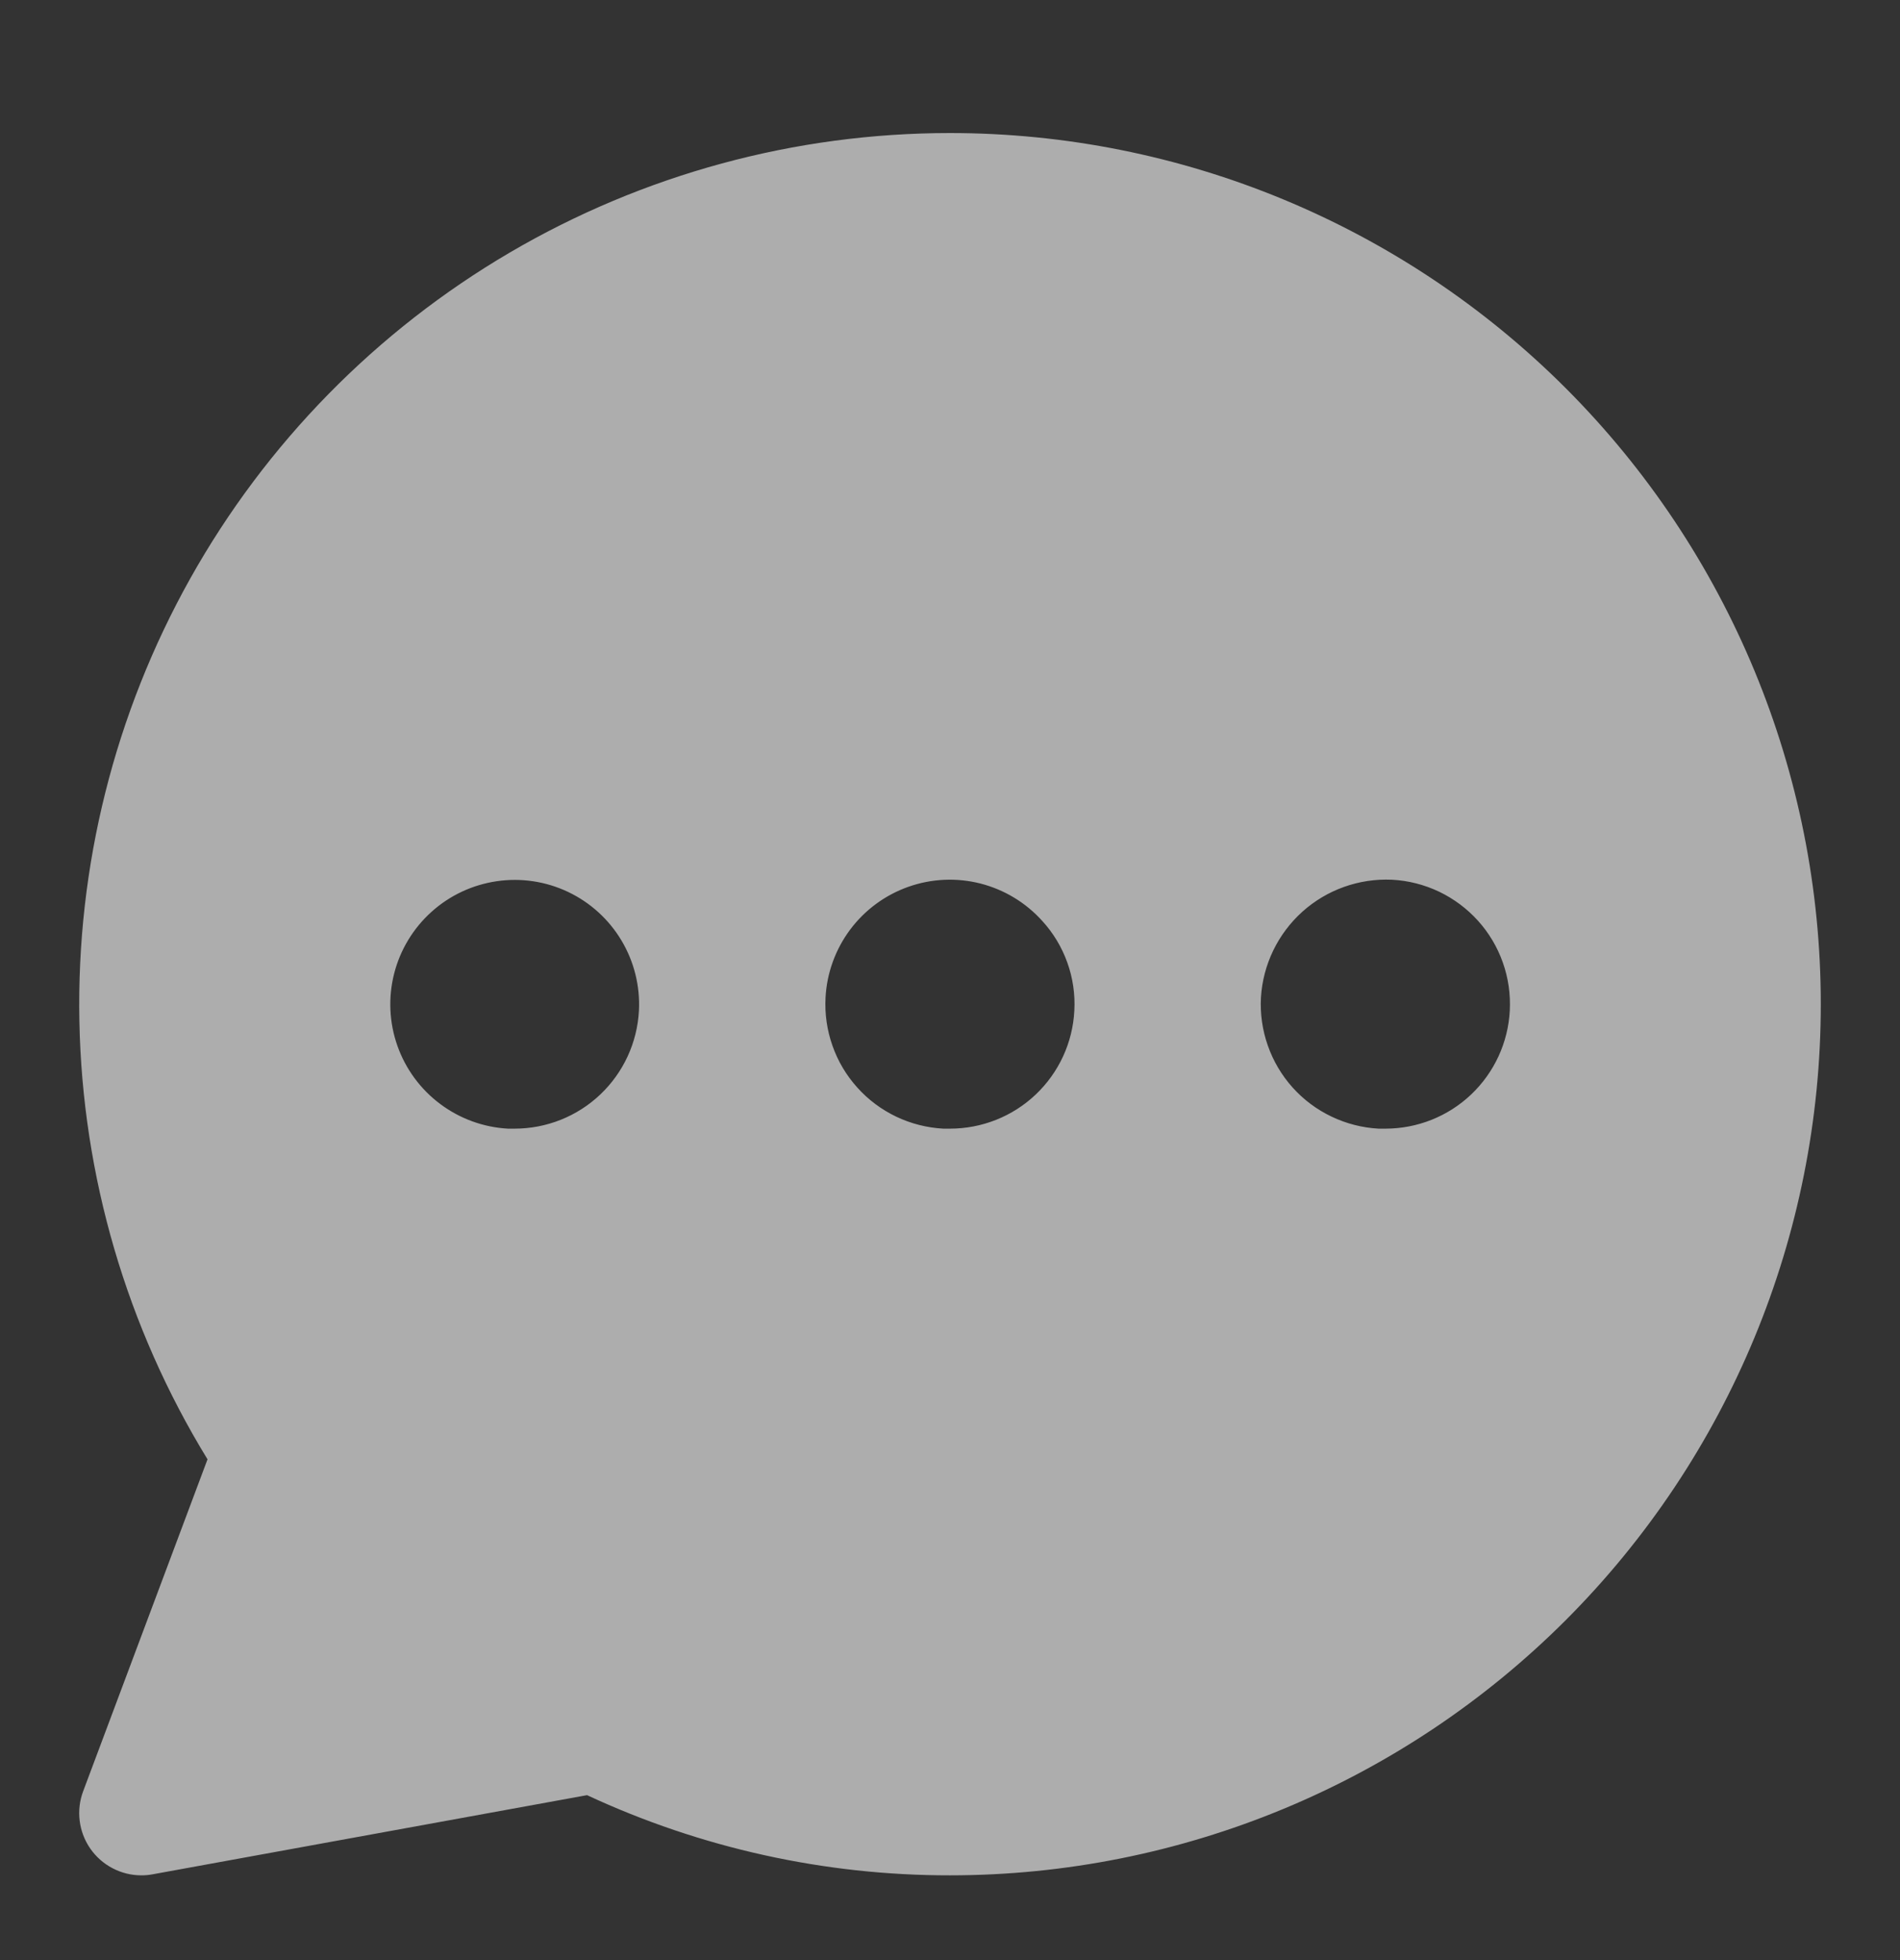 <svg width="32" height="33" viewBox="0 0 32 33" fill="none" xmlns="http://www.w3.org/2000/svg">
<rect x="0" y="0" width="32" height="33" fill="#333333" stroke="none"/>
<g opacity="0.6">
<path d="M15.999 2.24C13.392 2.24 10.833 2.935 8.584 4.253C6.335 5.572 4.478 7.466 3.204 9.74C1.931 12.014 1.286 14.587 1.337 17.194C1.388 19.8 2.133 22.346 3.495 24.569L1.4 30.159C1.341 30.317 1.321 30.487 1.342 30.655C1.363 30.823 1.424 30.983 1.52 31.122C1.617 31.261 1.745 31.375 1.895 31.453C2.045 31.532 2.211 31.573 2.38 31.573C2.444 31.573 2.507 31.568 2.569 31.556L9.887 30.223C11.802 31.114 13.888 31.575 15.999 31.573C19.889 31.573 23.619 30.027 26.37 27.277C29.12 24.526 30.666 20.796 30.666 16.906C30.666 13.017 29.12 9.286 26.37 6.535C23.619 3.785 19.889 2.24 15.999 2.24ZM10.761 17.015C10.733 17.552 10.5 18.057 10.11 18.427C9.72 18.797 9.203 19.002 8.666 19.002H8.555C8.141 18.979 7.744 18.834 7.413 18.586C7.081 18.338 6.831 17.997 6.693 17.607C6.555 17.216 6.536 16.794 6.638 16.392C6.74 15.991 6.959 15.629 7.267 15.352C7.574 15.075 7.957 14.896 8.367 14.836C8.777 14.776 9.195 14.839 9.569 15.017C9.943 15.195 10.256 15.48 10.468 15.836C10.68 16.191 10.782 16.602 10.761 17.015ZM18.094 17.015C18.067 17.552 17.834 18.057 17.444 18.427C17.054 18.797 16.537 19.002 15.999 19.002H15.888C15.613 18.987 15.343 18.919 15.094 18.8C14.845 18.681 14.622 18.515 14.438 18.309C14.253 18.104 14.111 17.865 14.02 17.604C13.928 17.344 13.889 17.069 13.904 16.793C13.926 16.38 14.071 15.982 14.319 15.65C14.567 15.319 14.908 15.068 15.299 14.93C15.689 14.792 16.112 14.773 16.513 14.875C16.915 14.978 17.277 15.197 17.554 15.505C17.74 15.708 17.883 15.946 17.976 16.206C18.069 16.465 18.109 16.74 18.094 17.015ZM25.428 17.015C25.4 17.552 25.167 18.057 24.777 18.427C24.387 18.797 23.87 19.002 23.332 19.002H23.219C22.944 18.987 22.674 18.918 22.426 18.799C22.177 18.681 21.954 18.514 21.77 18.309C21.586 18.104 21.444 17.864 21.353 17.604C21.261 17.344 21.222 17.068 21.237 16.793C21.271 16.239 21.522 15.721 21.934 15.35C22.347 14.979 22.889 14.786 23.444 14.811C23.719 14.825 23.988 14.894 24.237 15.012C24.485 15.131 24.708 15.297 24.893 15.502C25.077 15.706 25.219 15.945 25.311 16.205C25.403 16.465 25.442 16.74 25.428 17.015Z" fill="white"/>
</g>
</svg>
